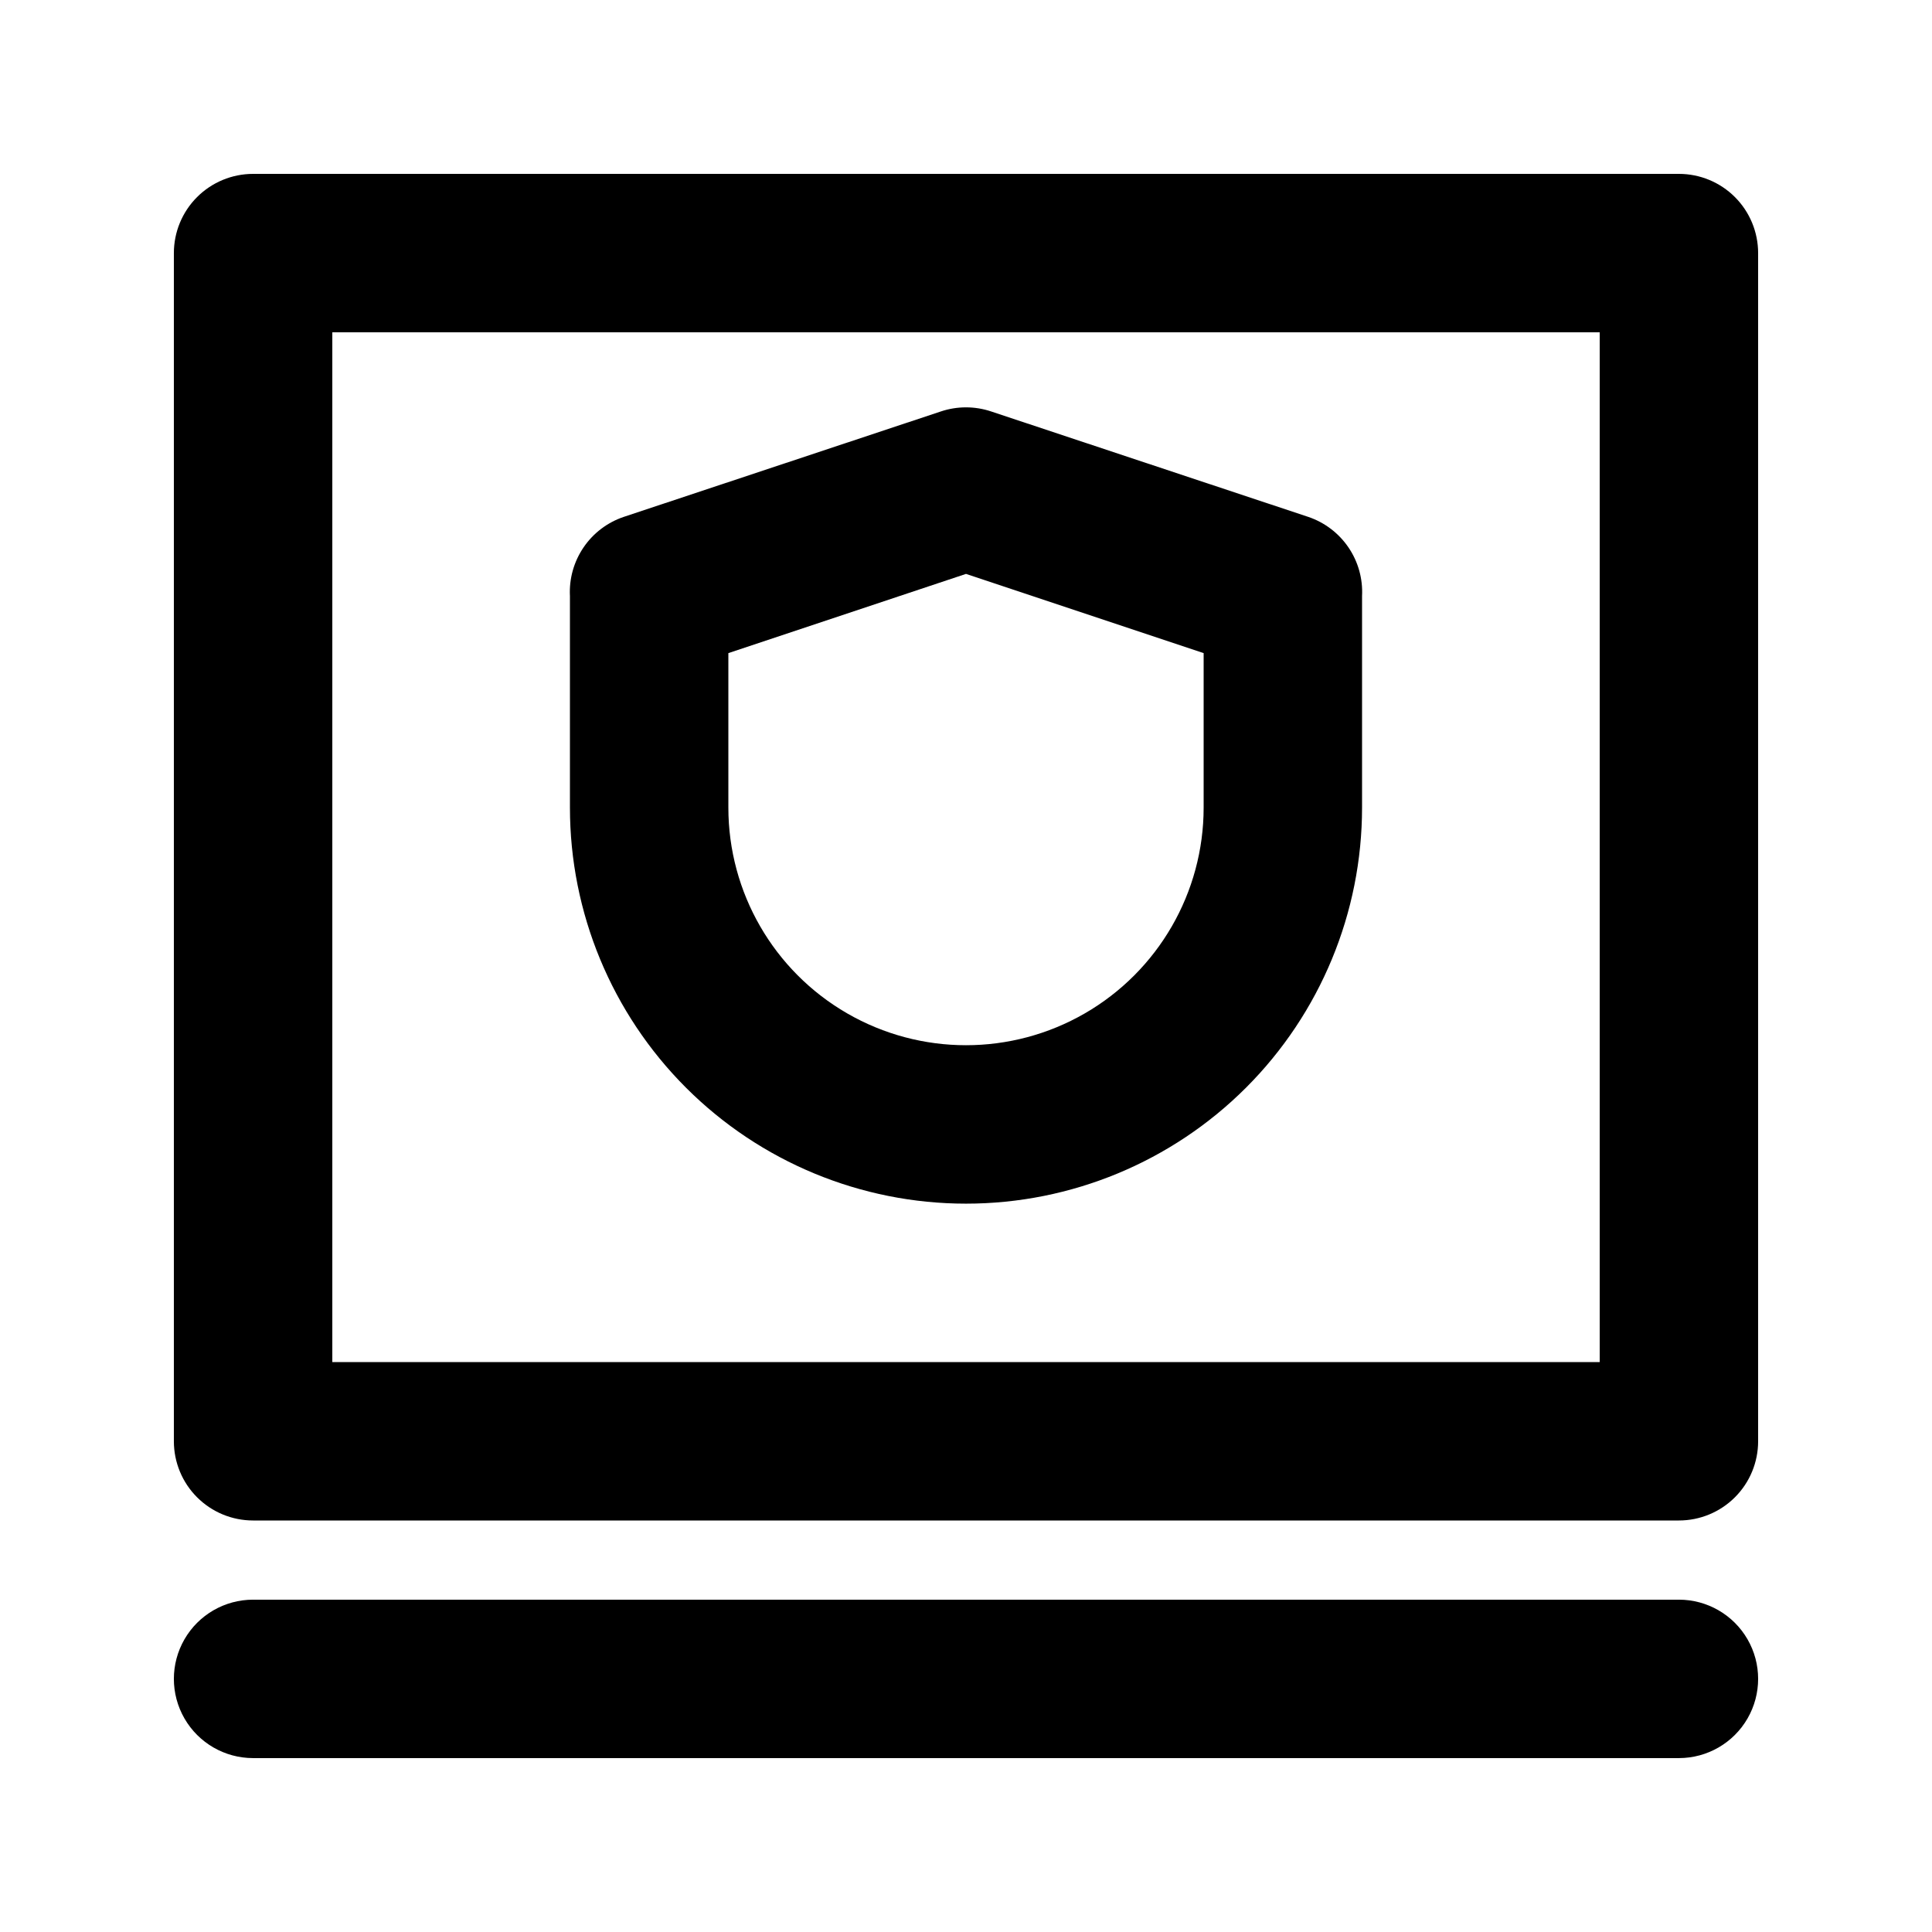 <?xml version="1.0" encoding="UTF-8"?>
<!-- Uploaded to: SVG Repo, www.svgrepo.com, Generator: SVG Repo Mixer Tools -->
<svg fill="#000000" width="800px" height="800px" version="1.1" viewBox="144 144 512 512" xmlns="http://www.w3.org/2000/svg">
 <g>
  <path d="m400 462.98c27.836 0 54.531-11.059 74.215-30.742 19.688-19.688 30.742-46.383 30.742-74.219v-56.051c0.242-4.578-1.023-9.105-3.602-12.898-2.578-3.789-6.328-6.633-10.672-8.094l-83.969-27.918c-4.356-1.473-9.078-1.473-13.434 0l-83.969 27.918c-4.344 1.461-8.094 4.305-10.668 8.094-2.578 3.793-3.844 8.32-3.606 12.898v56.051c0 27.836 11.059 54.531 30.742 74.219 19.684 19.684 46.379 30.742 74.219 30.742zm-62.977-145.9 62.977-20.992 62.977 20.992v40.938c0 22.496-12.004 43.289-31.488 54.539-19.488 11.25-43.492 11.25-62.977 0s-31.488-32.043-31.488-54.539z"/>
  <path d="m588.93 190.08h-377.86c-5.566 0-10.906 2.211-14.844 6.148s-6.148 9.277-6.148 14.844v314.88c0 5.57 2.211 10.91 6.148 14.844 3.938 3.938 9.277 6.148 14.844 6.148h377.86c5.57 0 10.906-2.211 14.844-6.148 3.938-3.934 6.148-9.273 6.148-14.844v-314.88c0-5.566-2.211-10.906-6.148-14.844s-9.273-6.148-14.844-6.148zm-20.992 314.88h-335.87v-272.89h335.87z"/>
  <path d="m588.93 567.93h-377.86c-7.5 0-14.43 4.004-18.18 10.496-3.75 6.496-3.75 14.5 0 20.992 3.75 6.496 10.68 10.496 18.18 10.496h377.86c7.5 0 14.43-4 18.18-10.496 3.75-6.492 3.75-14.496 0-20.992-3.75-6.492-10.68-10.496-18.18-10.496z"/>
 </g>
</svg>